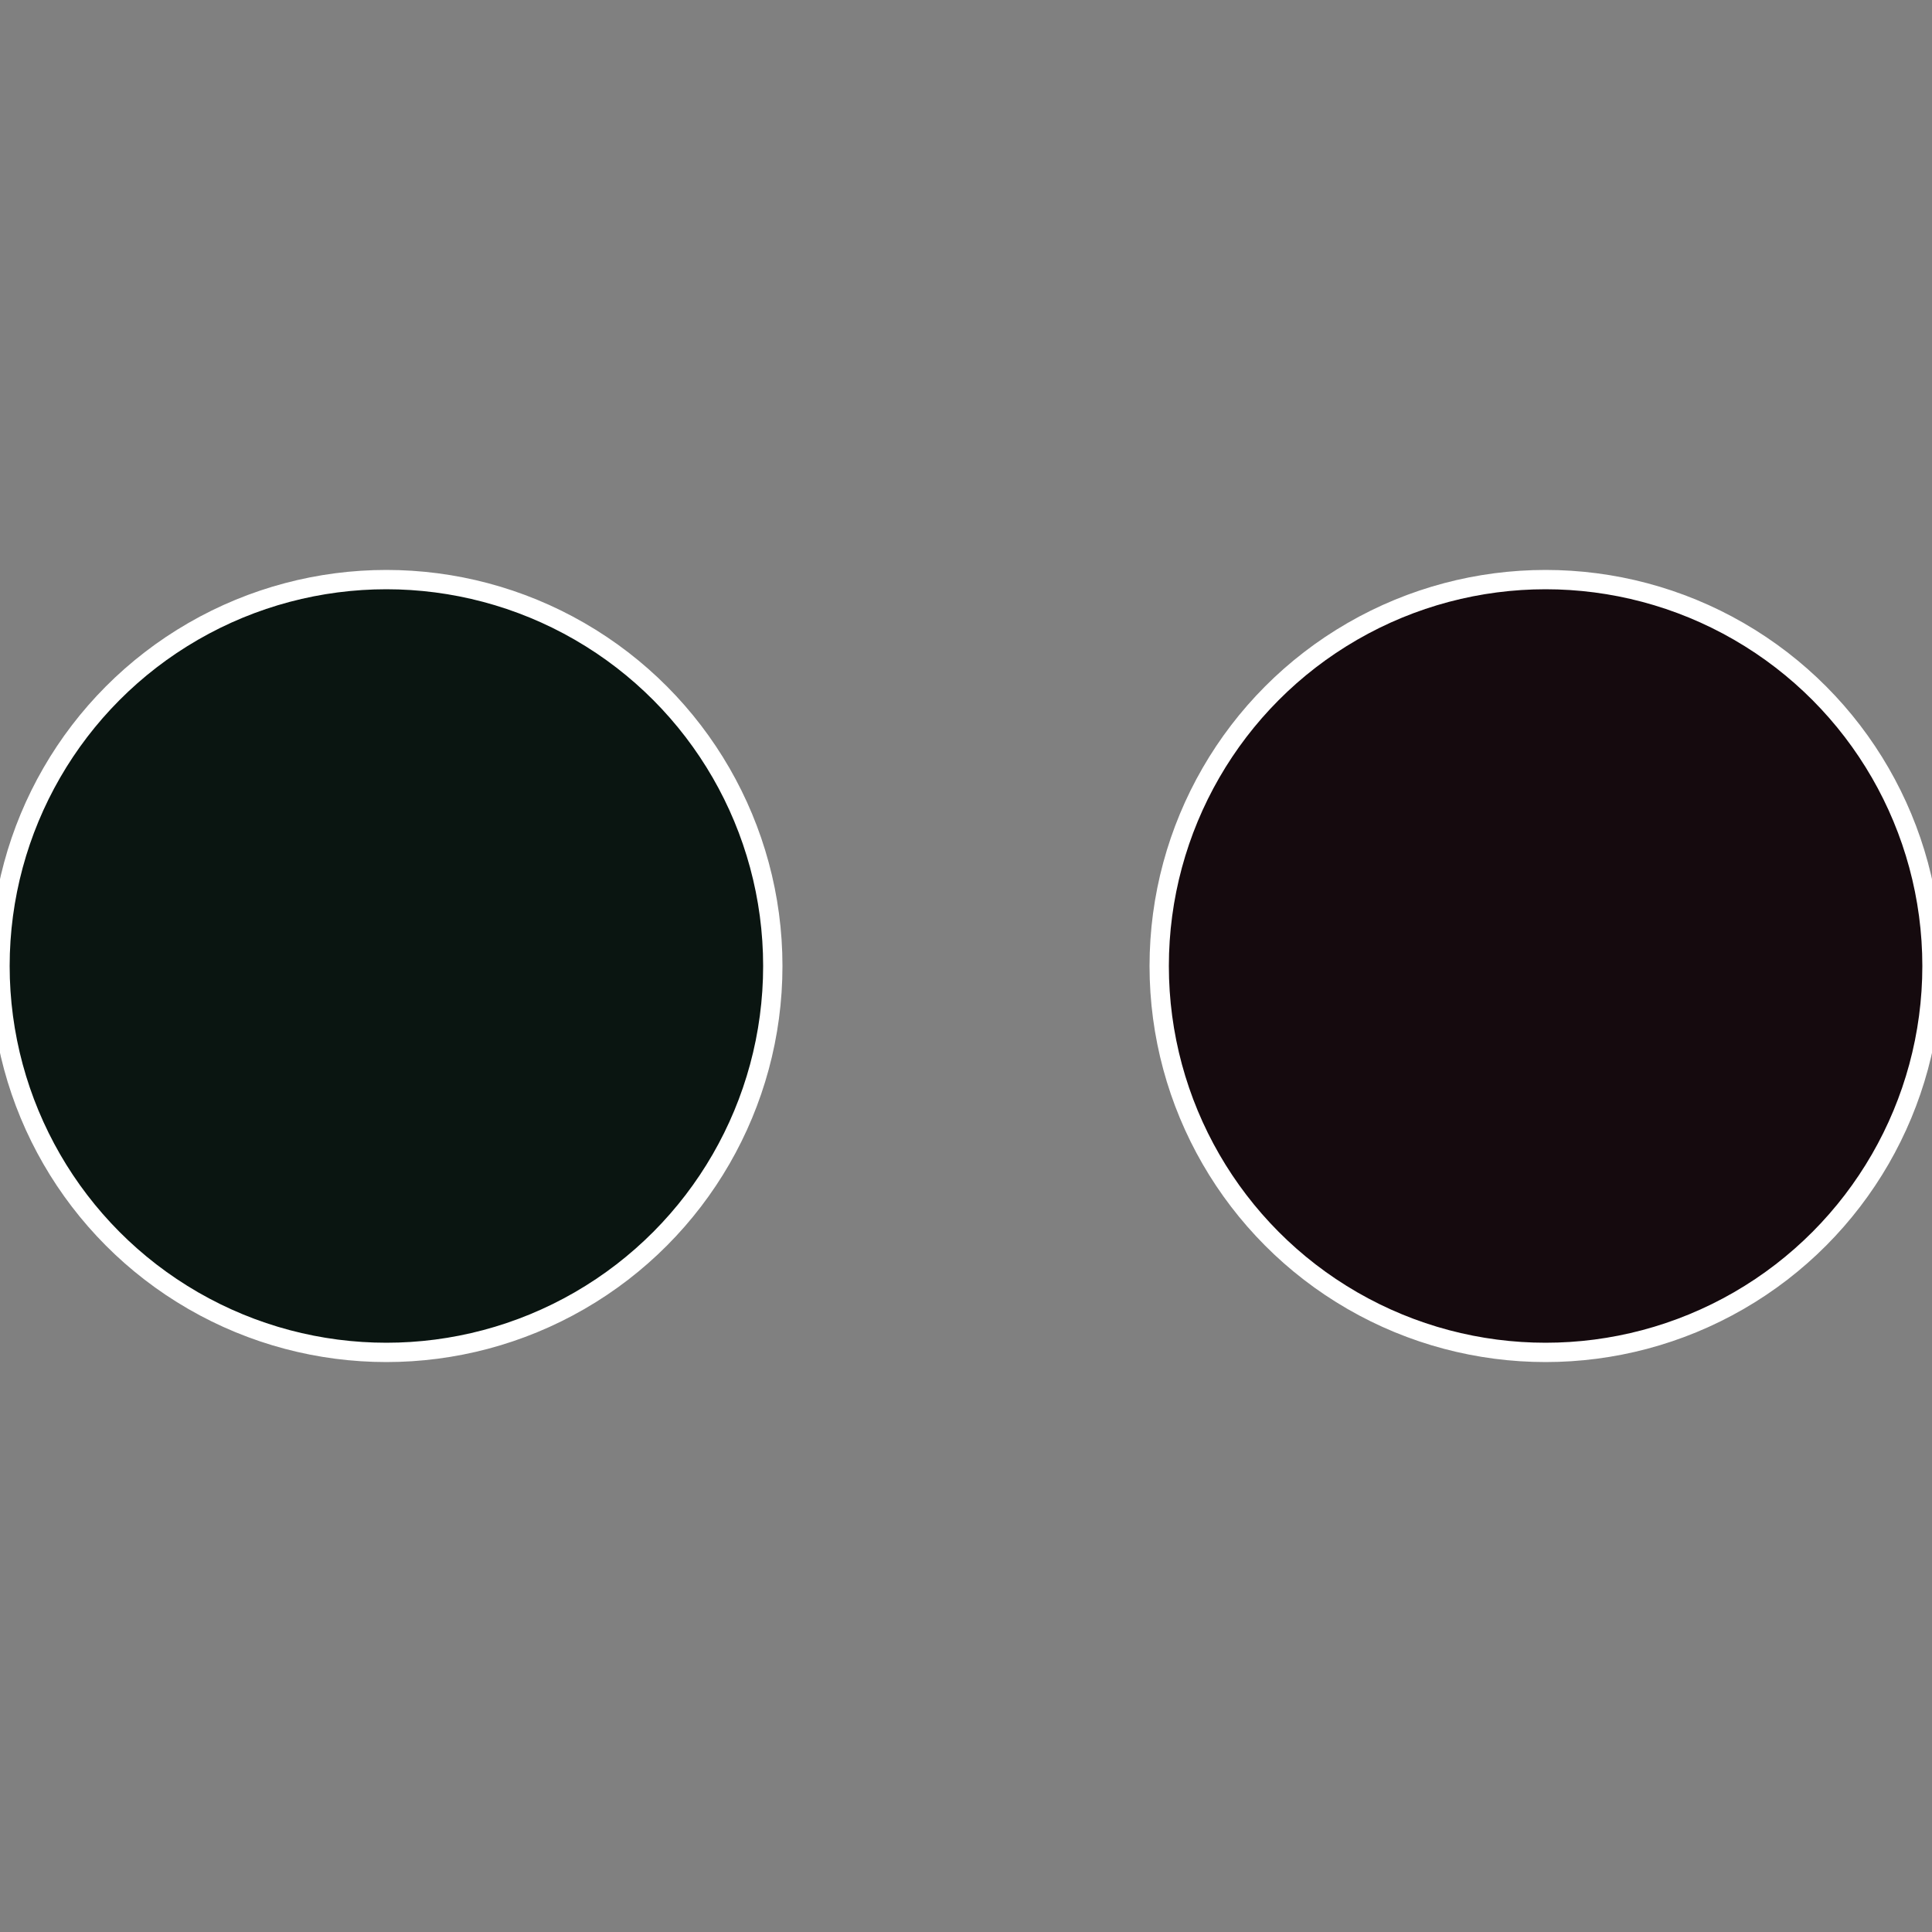 <?xml version="1.0" standalone="no"?>
<svg width="500" height="500" viewBox="-1 -1 2 2" xmlns="http://www.w3.org/2000/svg">
 
                <rect x="-1" y="-1" width="2" height="2" fill="#808080" stroke="none"/>
 
                <circle cx="0.6" cy="0" r="0.4" fill="#150a0e" stroke="#fff" stroke-width="1%" />
             
                <circle cx="-0.6" cy="7.3478807948841E-17" r="0.4" fill="#0a1511" stroke="#fff" stroke-width="1%" />
            </svg>
